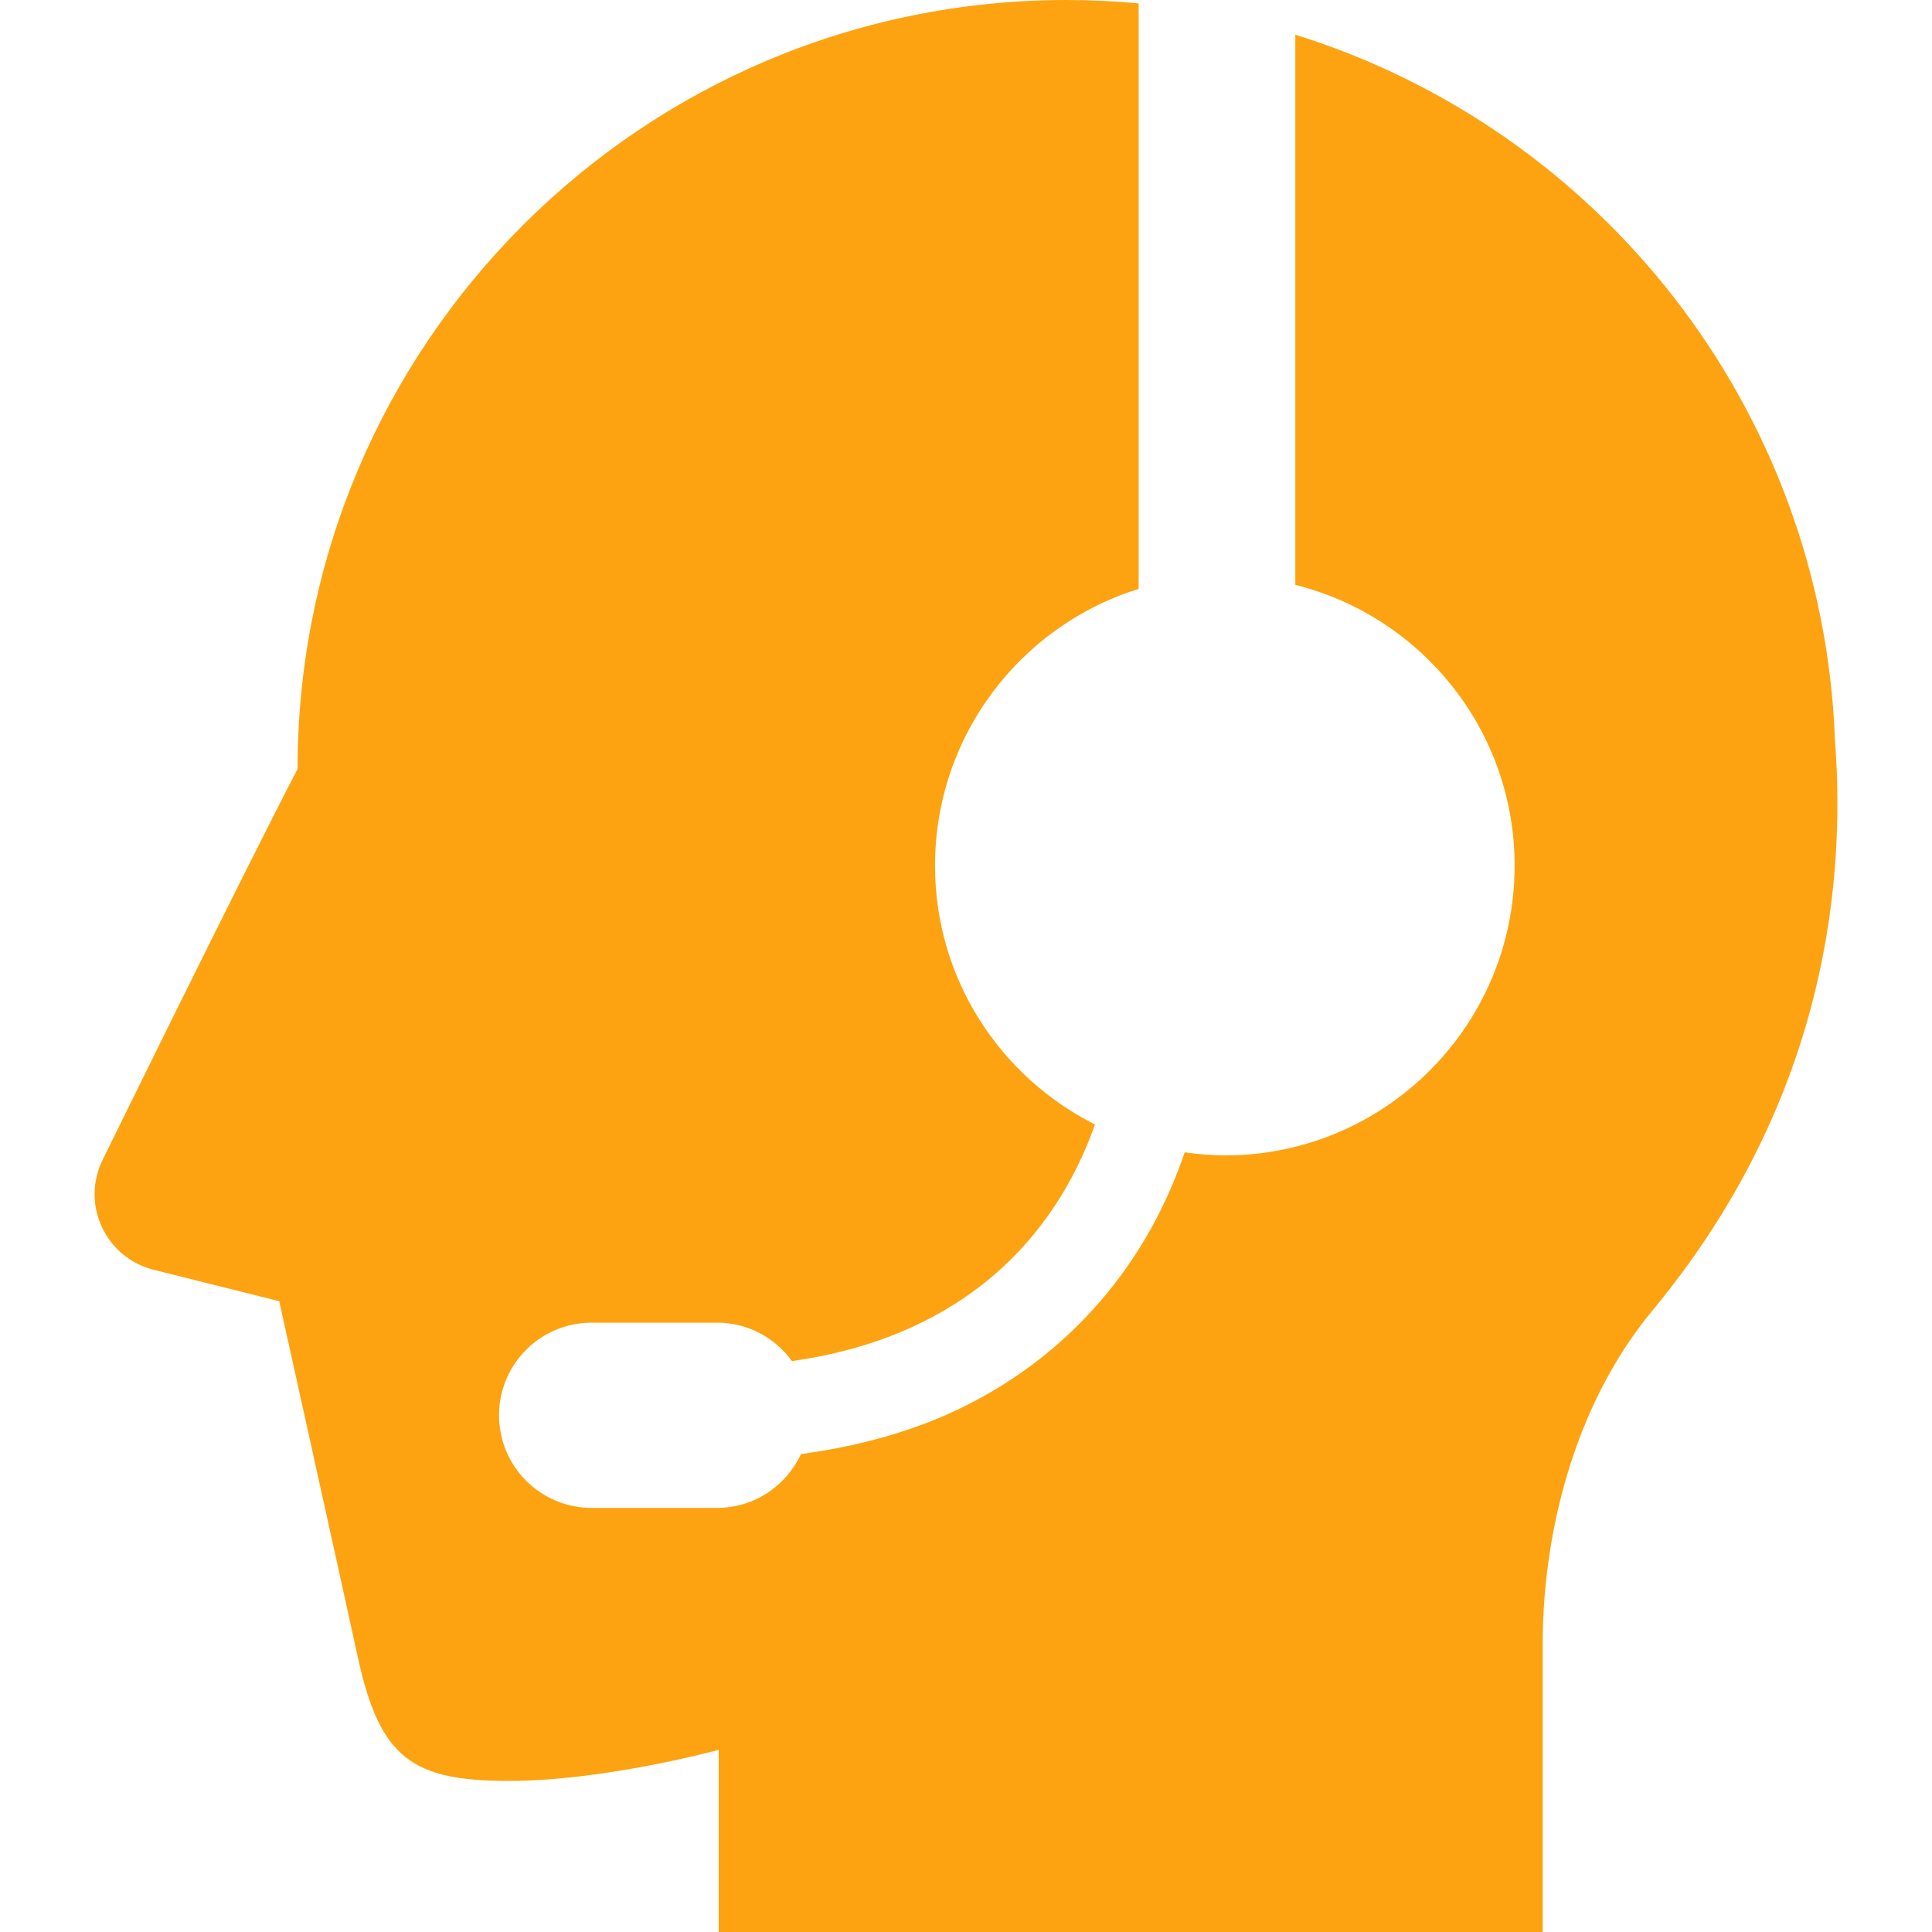 <svg width="60" height="60" viewBox="0 0 60 60" fill="none" xmlns="http://www.w3.org/2000/svg">
<path d="M56.986 22.975C56.599 12.658 49.67 4.016 40.227 1.078V18.163C44.137 19.142 47.038 22.67 47.038 26.884C47.038 31.854 43.008 35.883 38.038 35.883C37.614 35.883 37.2 35.843 36.792 35.787C36.549 36.495 36.248 37.215 35.865 37.936C34.641 40.23 32.6 42.481 29.513 43.882C28.166 44.494 26.61 44.921 24.874 45.158C24.417 46.142 23.427 46.829 22.27 46.829H18.374C16.786 46.829 15.498 45.542 15.498 43.954C15.498 42.363 16.786 41.076 18.374 41.076H22.27C23.229 41.076 24.072 41.549 24.594 42.27C27.144 41.909 29.036 41.031 30.47 39.923C32.285 38.513 33.389 36.679 34.005 34.922C31.063 33.442 29.038 30.403 29.038 26.884C29.038 22.846 31.698 19.428 35.362 18.288V0.106C34.626 0.038 33.88 0 33.126 0C19.936 0 9.244 10.691 9.241 23.881C7.461 27.307 3.193 36.009 3.193 36.009C2.865 36.664 2.853 37.433 3.16 38.099C3.467 38.765 4.059 39.255 4.769 39.433L8.672 40.41C8.672 40.41 10.66 49.387 11.114 51.471C11.8 54.625 12.821 55.308 15.804 55.308C18.791 55.308 22.32 54.342 22.32 54.342V60H47.91V51.044C47.91 47.802 48.803 43.734 51.323 40.693C56.39 34.578 57.375 28.035 56.986 22.975Z" fill="#FDA311"/>
</svg>
